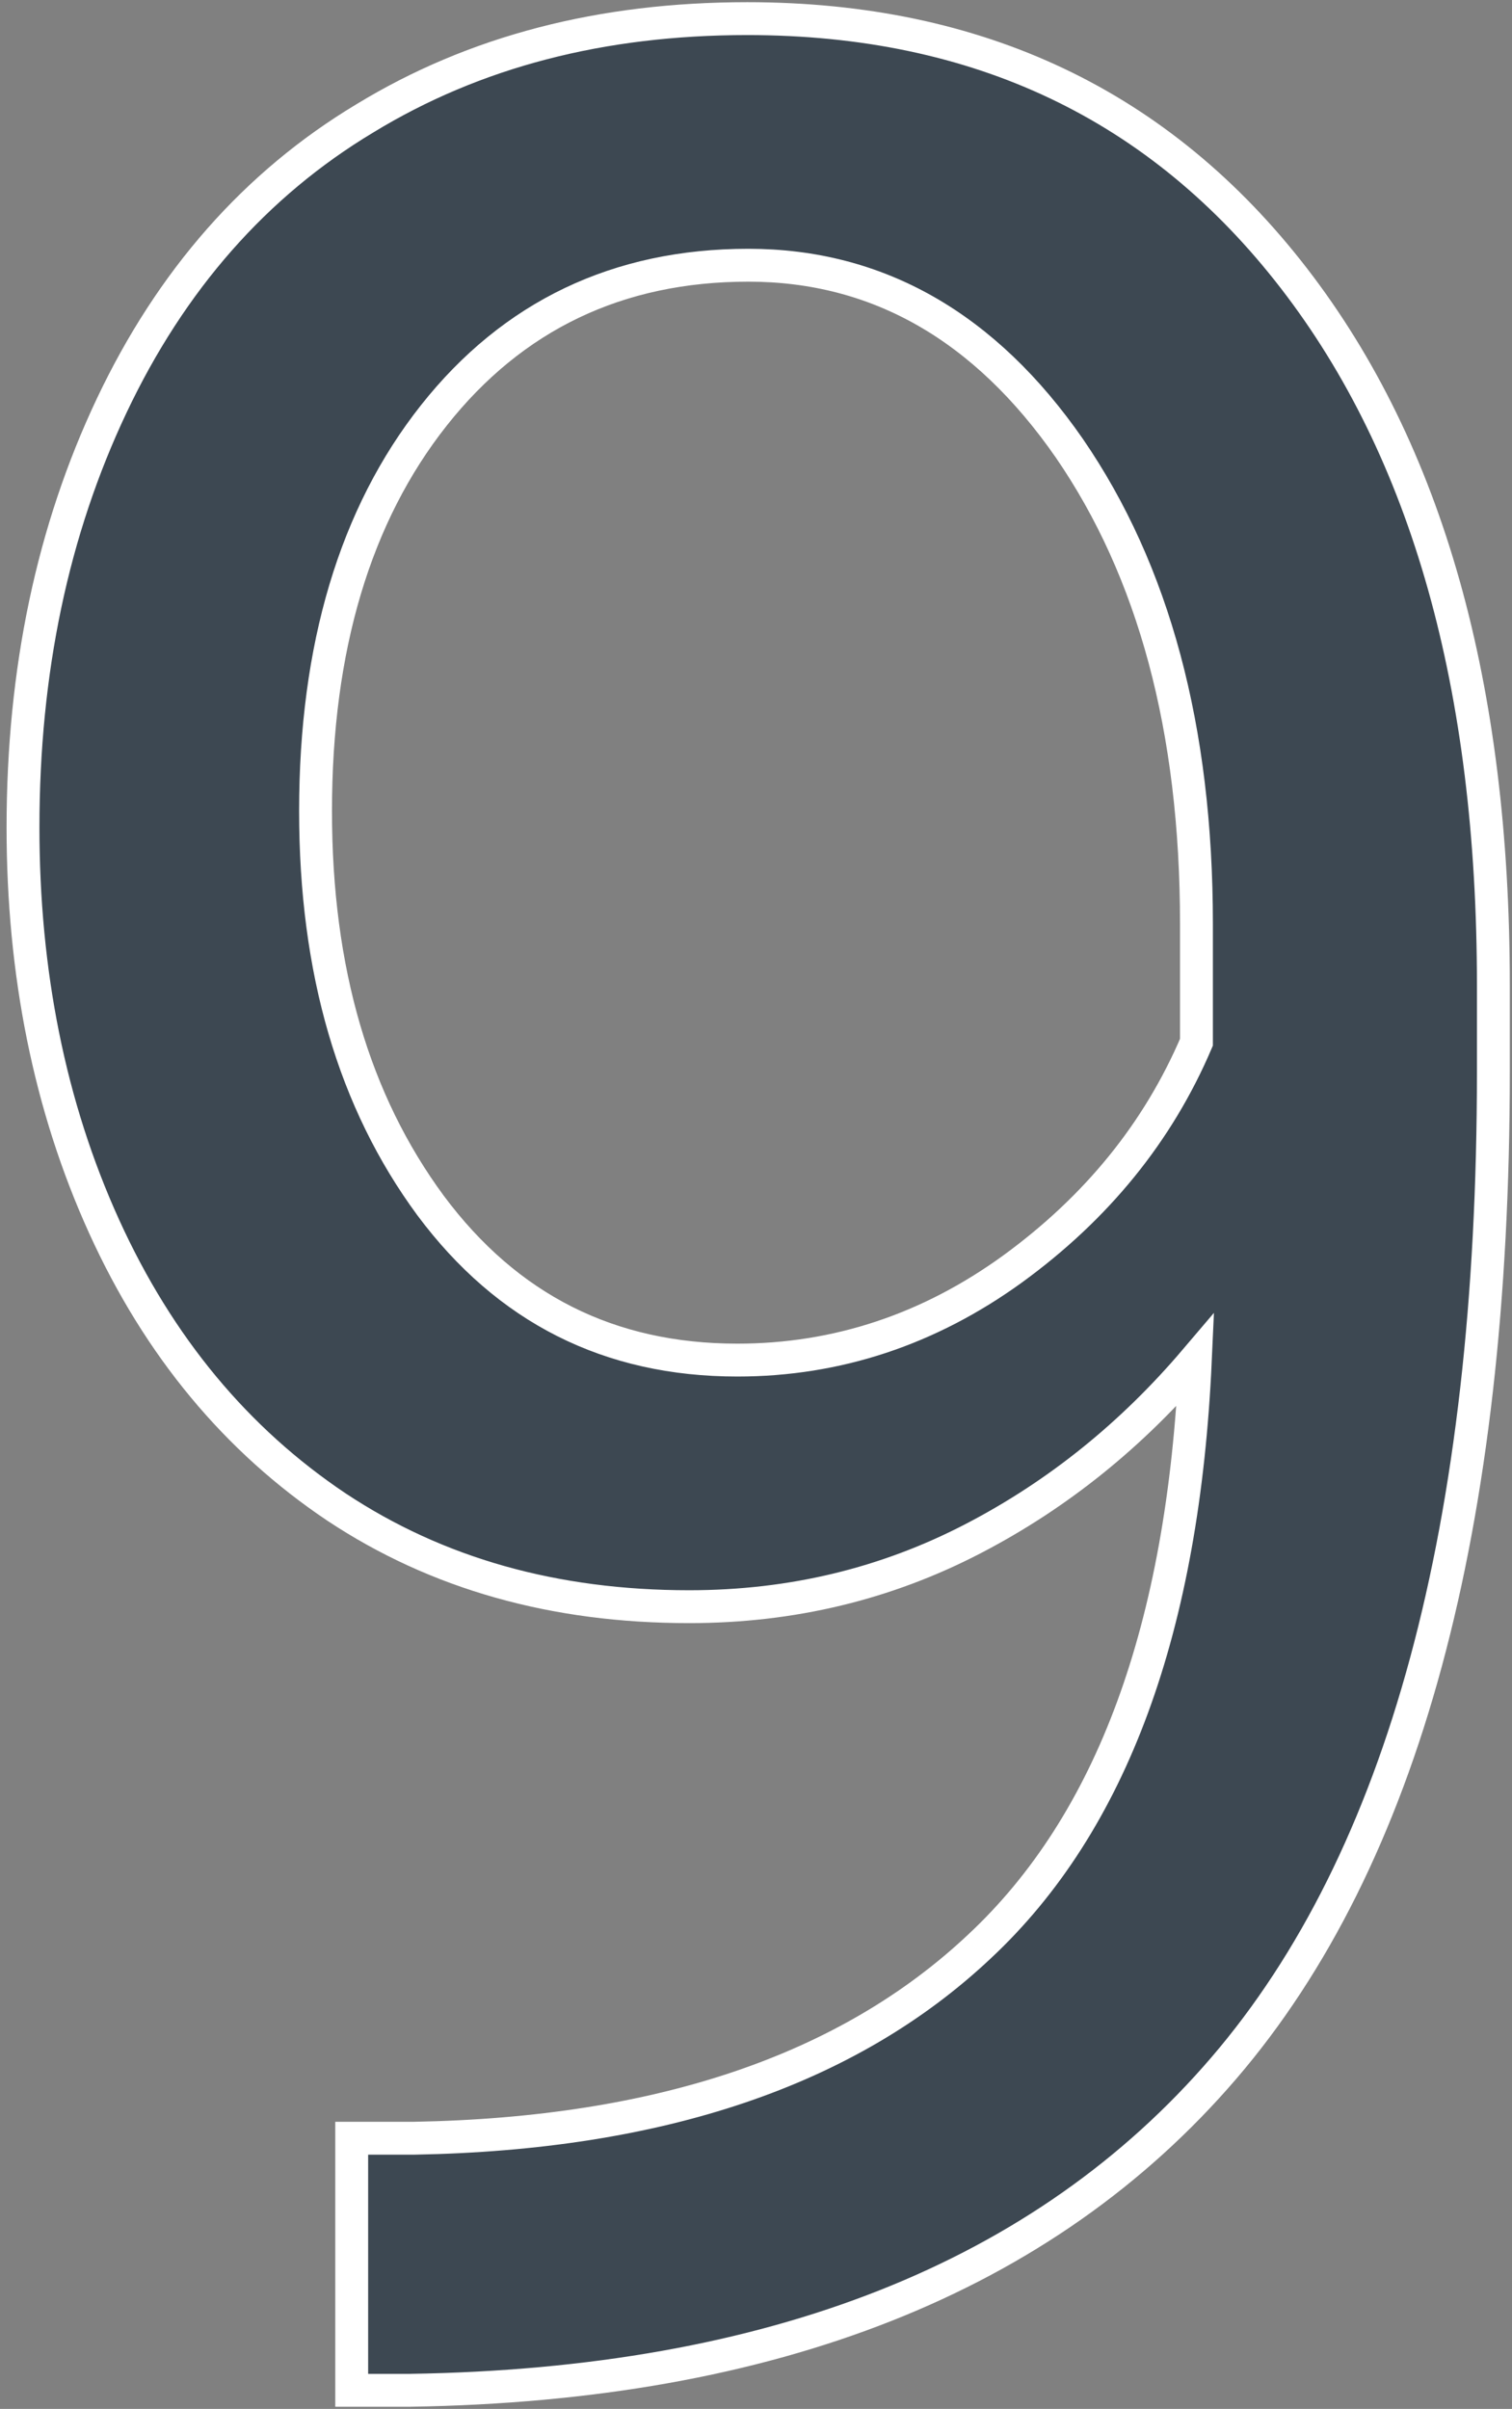<?xml version="1.0" encoding="utf-8"?>
<!-- Generator: Adobe Illustrator 26.0.1, SVG Export Plug-In . SVG Version: 6.00 Build 0)  -->
<svg version="1.1" id="Laag_2" xmlns="http://www.w3.org/2000/svg" xmlns:xlink="http://www.w3.org/1999/xlink" x="0px" y="0px"
	 width="138px" height="219.8px" viewBox="0 0 138 219.8" style="enable-background:new 0 0 138 219.8;" xml:space="preserve">
<rect x="0" y="0" width="138" height="219.8" fill="#808080" stroke="none"/>
<style type="text/css">
	.st0{fill:#3D4852;stroke:#FFFFFF;stroke-width:3;stroke-miterlimit:10;}
</style>
<g>
	<path class="st0" d="M109.1,124.1c-5.7,6.7-12.4,12.2-20.3,16.3c-7.9,4.1-16.5,6.2-25.9,6.2c-12.3,0-23-3-32.2-9.1
		c-9.1-6.1-16.2-14.6-21.2-25.6S2.1,88.7,2.1,75.5c0-14.3,2.7-27.1,8.1-38.5s13.1-20.2,23.1-26.2c10-6.1,21.6-9.1,34.9-9.1
		c21.1,0,37.7,7.9,49.9,23.7c12.2,15.8,18.2,37.3,18.2,64.5v7.9c0,41.5-8.2,71.8-24.6,90.9c-16.4,19.1-41.2,28.9-74.3,29.4h-5.3v-23
		h5.7c22.4-0.4,39.6-6.2,51.6-17.5C101.5,166.3,108,148.5,109.1,124.1z M67.3,124.1c9.1,0,17.5-2.8,25.1-8.3
		c7.7-5.6,13.3-12.5,16.8-20.7V84.3c0-17.8-3.9-32.2-11.6-43.4c-7.7-11.1-17.5-16.7-29.3-16.7c-11.9,0-21.5,4.6-28.7,13.7
		C32.4,47,28.8,59.1,28.8,74c0,14.6,3.5,26.5,10.5,36C46.3,119.4,55.6,124.1,67.3,124.1z"/>
</g>
</svg>
